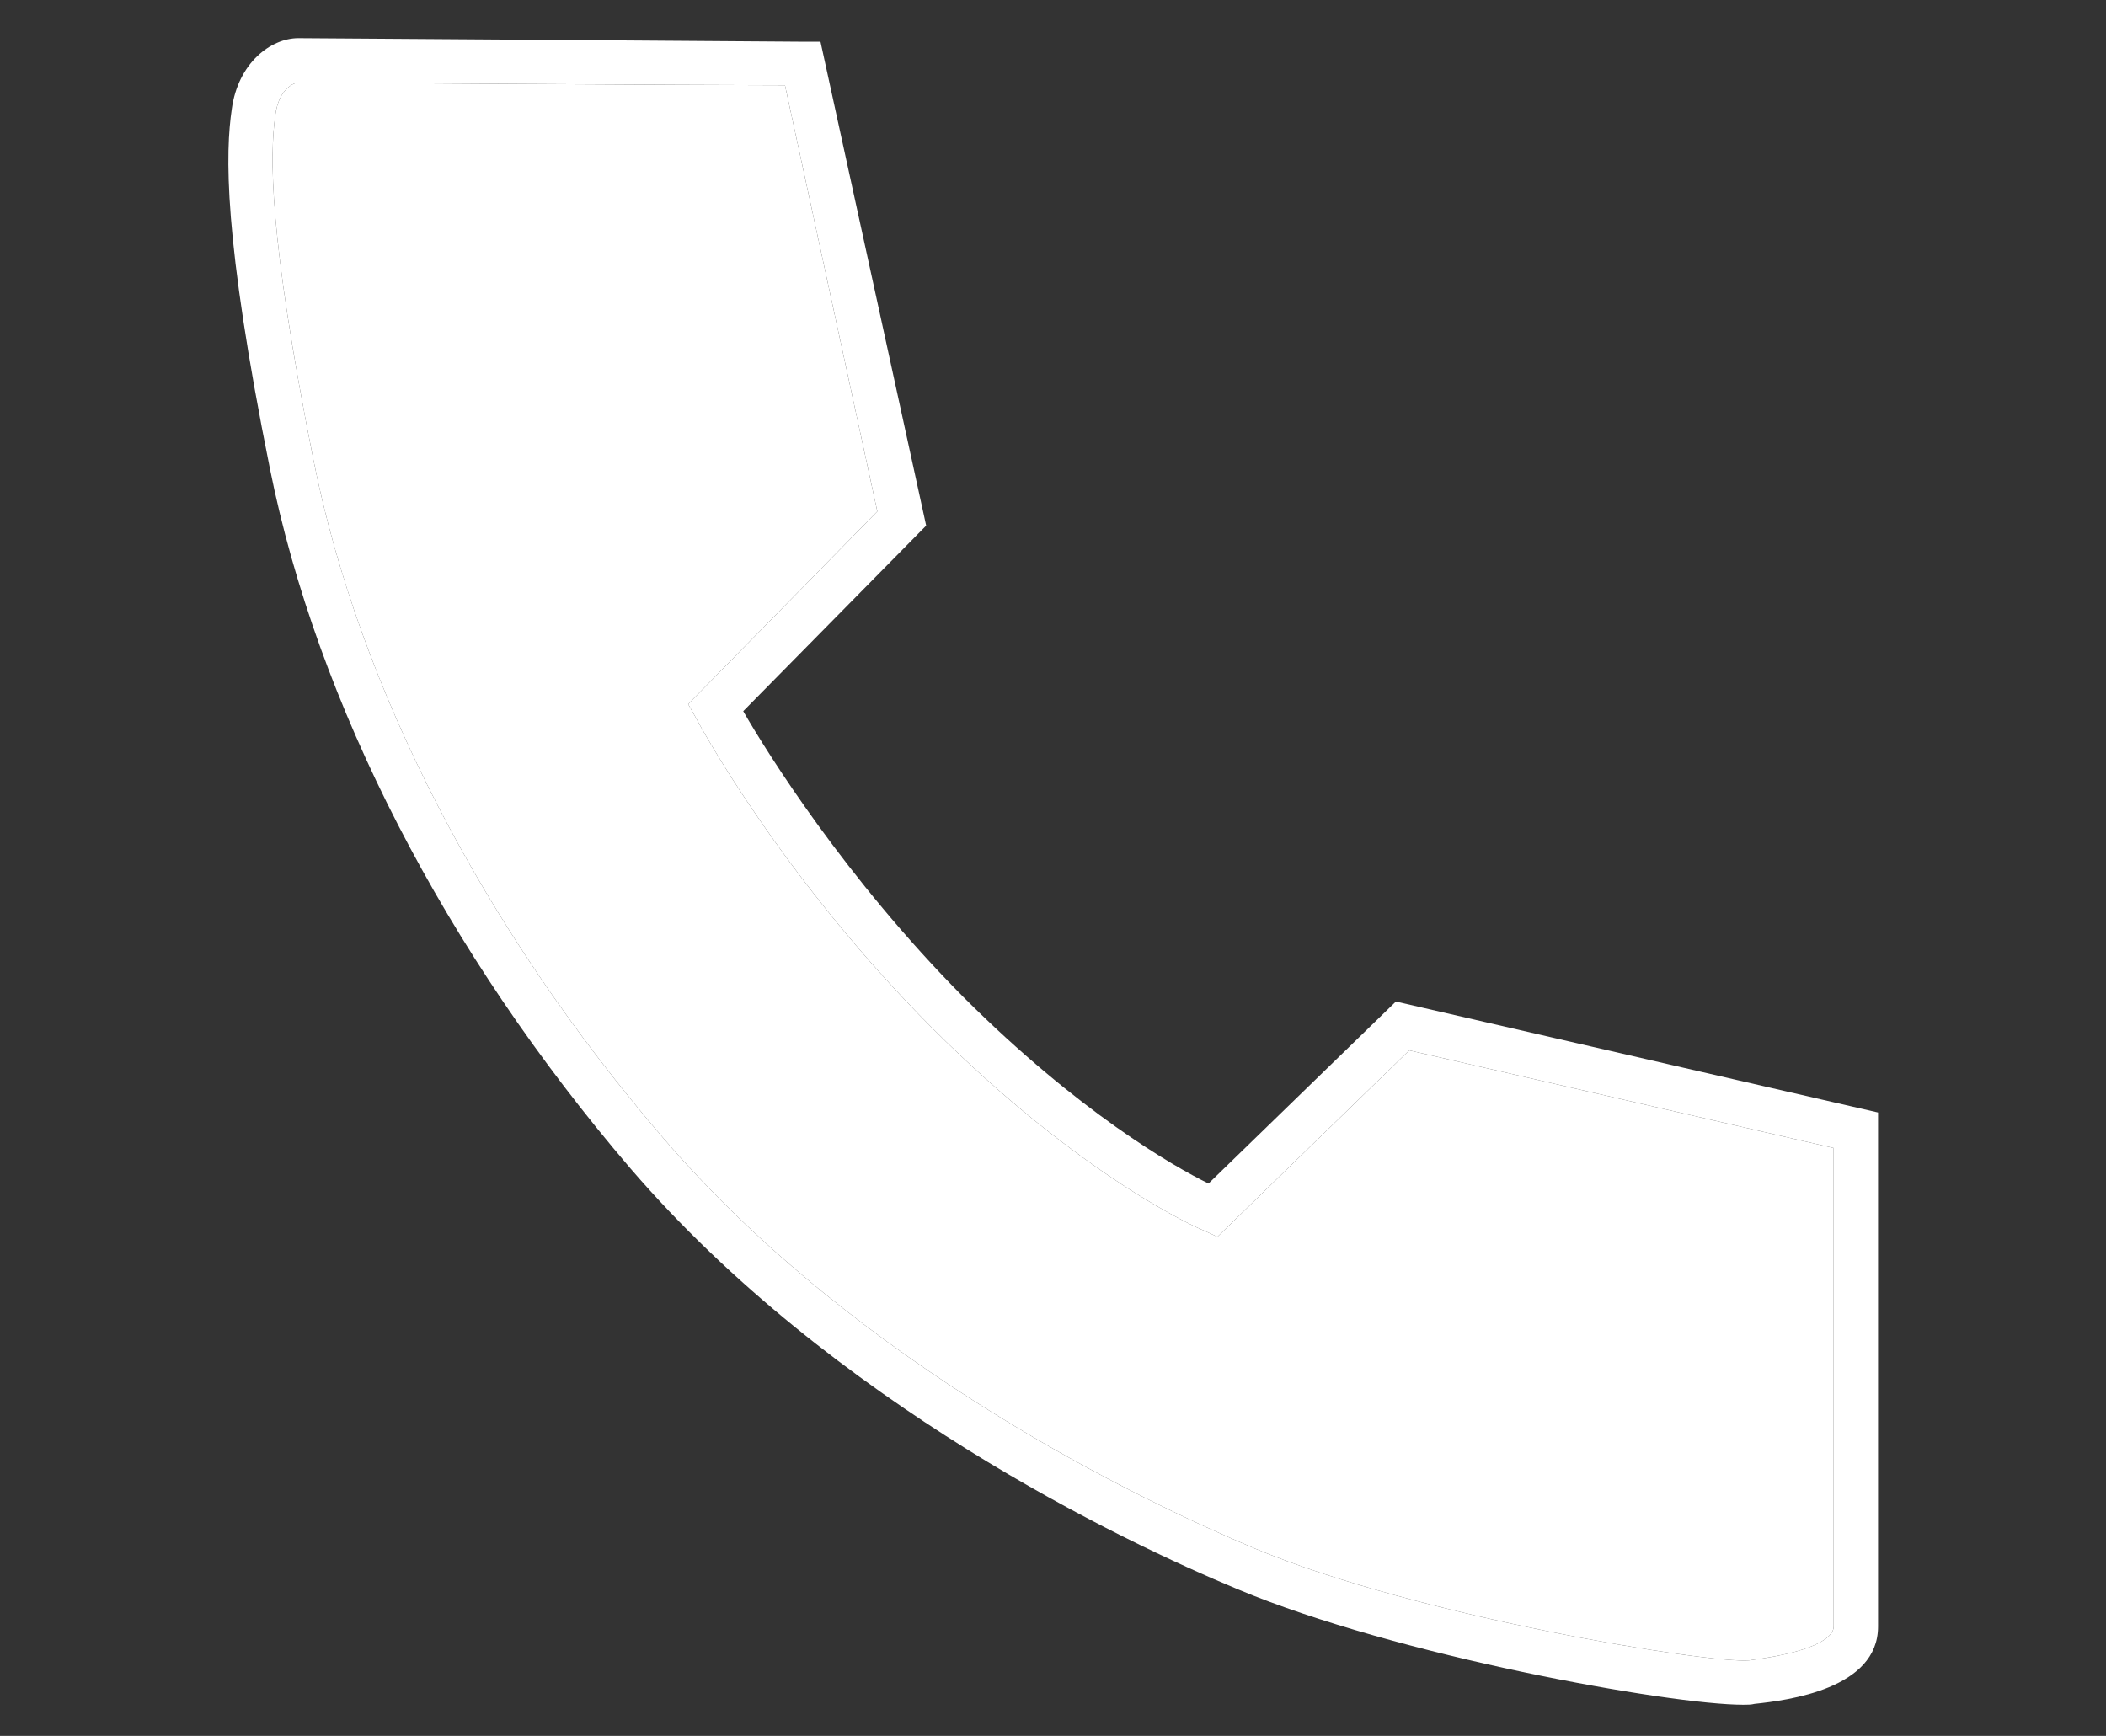 <?xml version="1.0" encoding="UTF-8"?>
<svg id="_レイヤー_1" xmlns="http://www.w3.org/2000/svg" version="1.1" viewBox="0 0 23.717 19.551">
  <rect x="0" y="0" width="23.717" height="19.551" fill="#333333" stroke="none"/>
  <!-- Generator: Adobe Illustrator 29.6.1, SVG Export Plug-In . SVG Version: 2.1.1 Build 9)  -->
  <defs>
    <style>
      .st0 {
        fill: #fff;
      }
    </style>
  </defs>
  <path class="st0" d="M20.65,18.32c0,.08-.1.27-.95.38-.45.04-3.73-.49-5.57-1.26-1.26-.53-4.44-2.04-6.65-4.61-2.04-2.37-3.44-5.09-3.95-7.65-.51-2.55-.49-3.44-.43-3.88.04-.31.22-.37.26-.37.14,0,4.49.03,5.48.03l1.04,4.8-2.13,2.17.09.16c.04.08.98,1.81,2.66,3.49s3,2.26,3.06,2.28l.15.07,2.16-2.1,4.78,1.1v5.39Z"/>
  <path class="st0" d="M13.94,17.9c-1.3-.54-4.56-2.09-6.84-4.74-2.09-2.44-3.53-5.24-4.06-7.88-.53-2.63-.5-3.57-.43-4.05.07-.52.44-.8.75-.8.16,0,5.68.04,5.68.04h.2l1.19,5.45-2.06,2.09c.27.47,1.15,1.88,2.48,3.22,1.29,1.29,2.37,1.91,2.76,2.1l2.11-2.05,5.43,1.25v5.79c0,.7-1.01.83-1.39.87-.04.01-.08.01-.13.01-.82,0-3.9-.55-5.69-1.3ZM7.75,7.93l2.13-2.17-1.04-4.8c-.99,0-5.34-.03-5.48-.03-.04,0-.22.06-.26.37-.06.44-.08,1.33.43,3.88.51,2.56,1.91,5.28,3.95,7.65,2.21,2.57,5.39,4.08,6.65,4.61,1.84.77,5.12,1.3,5.57,1.26.85-.11.95-.3.95-.38v-5.39l-4.78-1.1-2.16,2.1-.15-.07c-.06-.02-1.38-.6-3.06-2.28s-2.62-3.41-2.66-3.49l-.09-.16Z"/>
</svg>